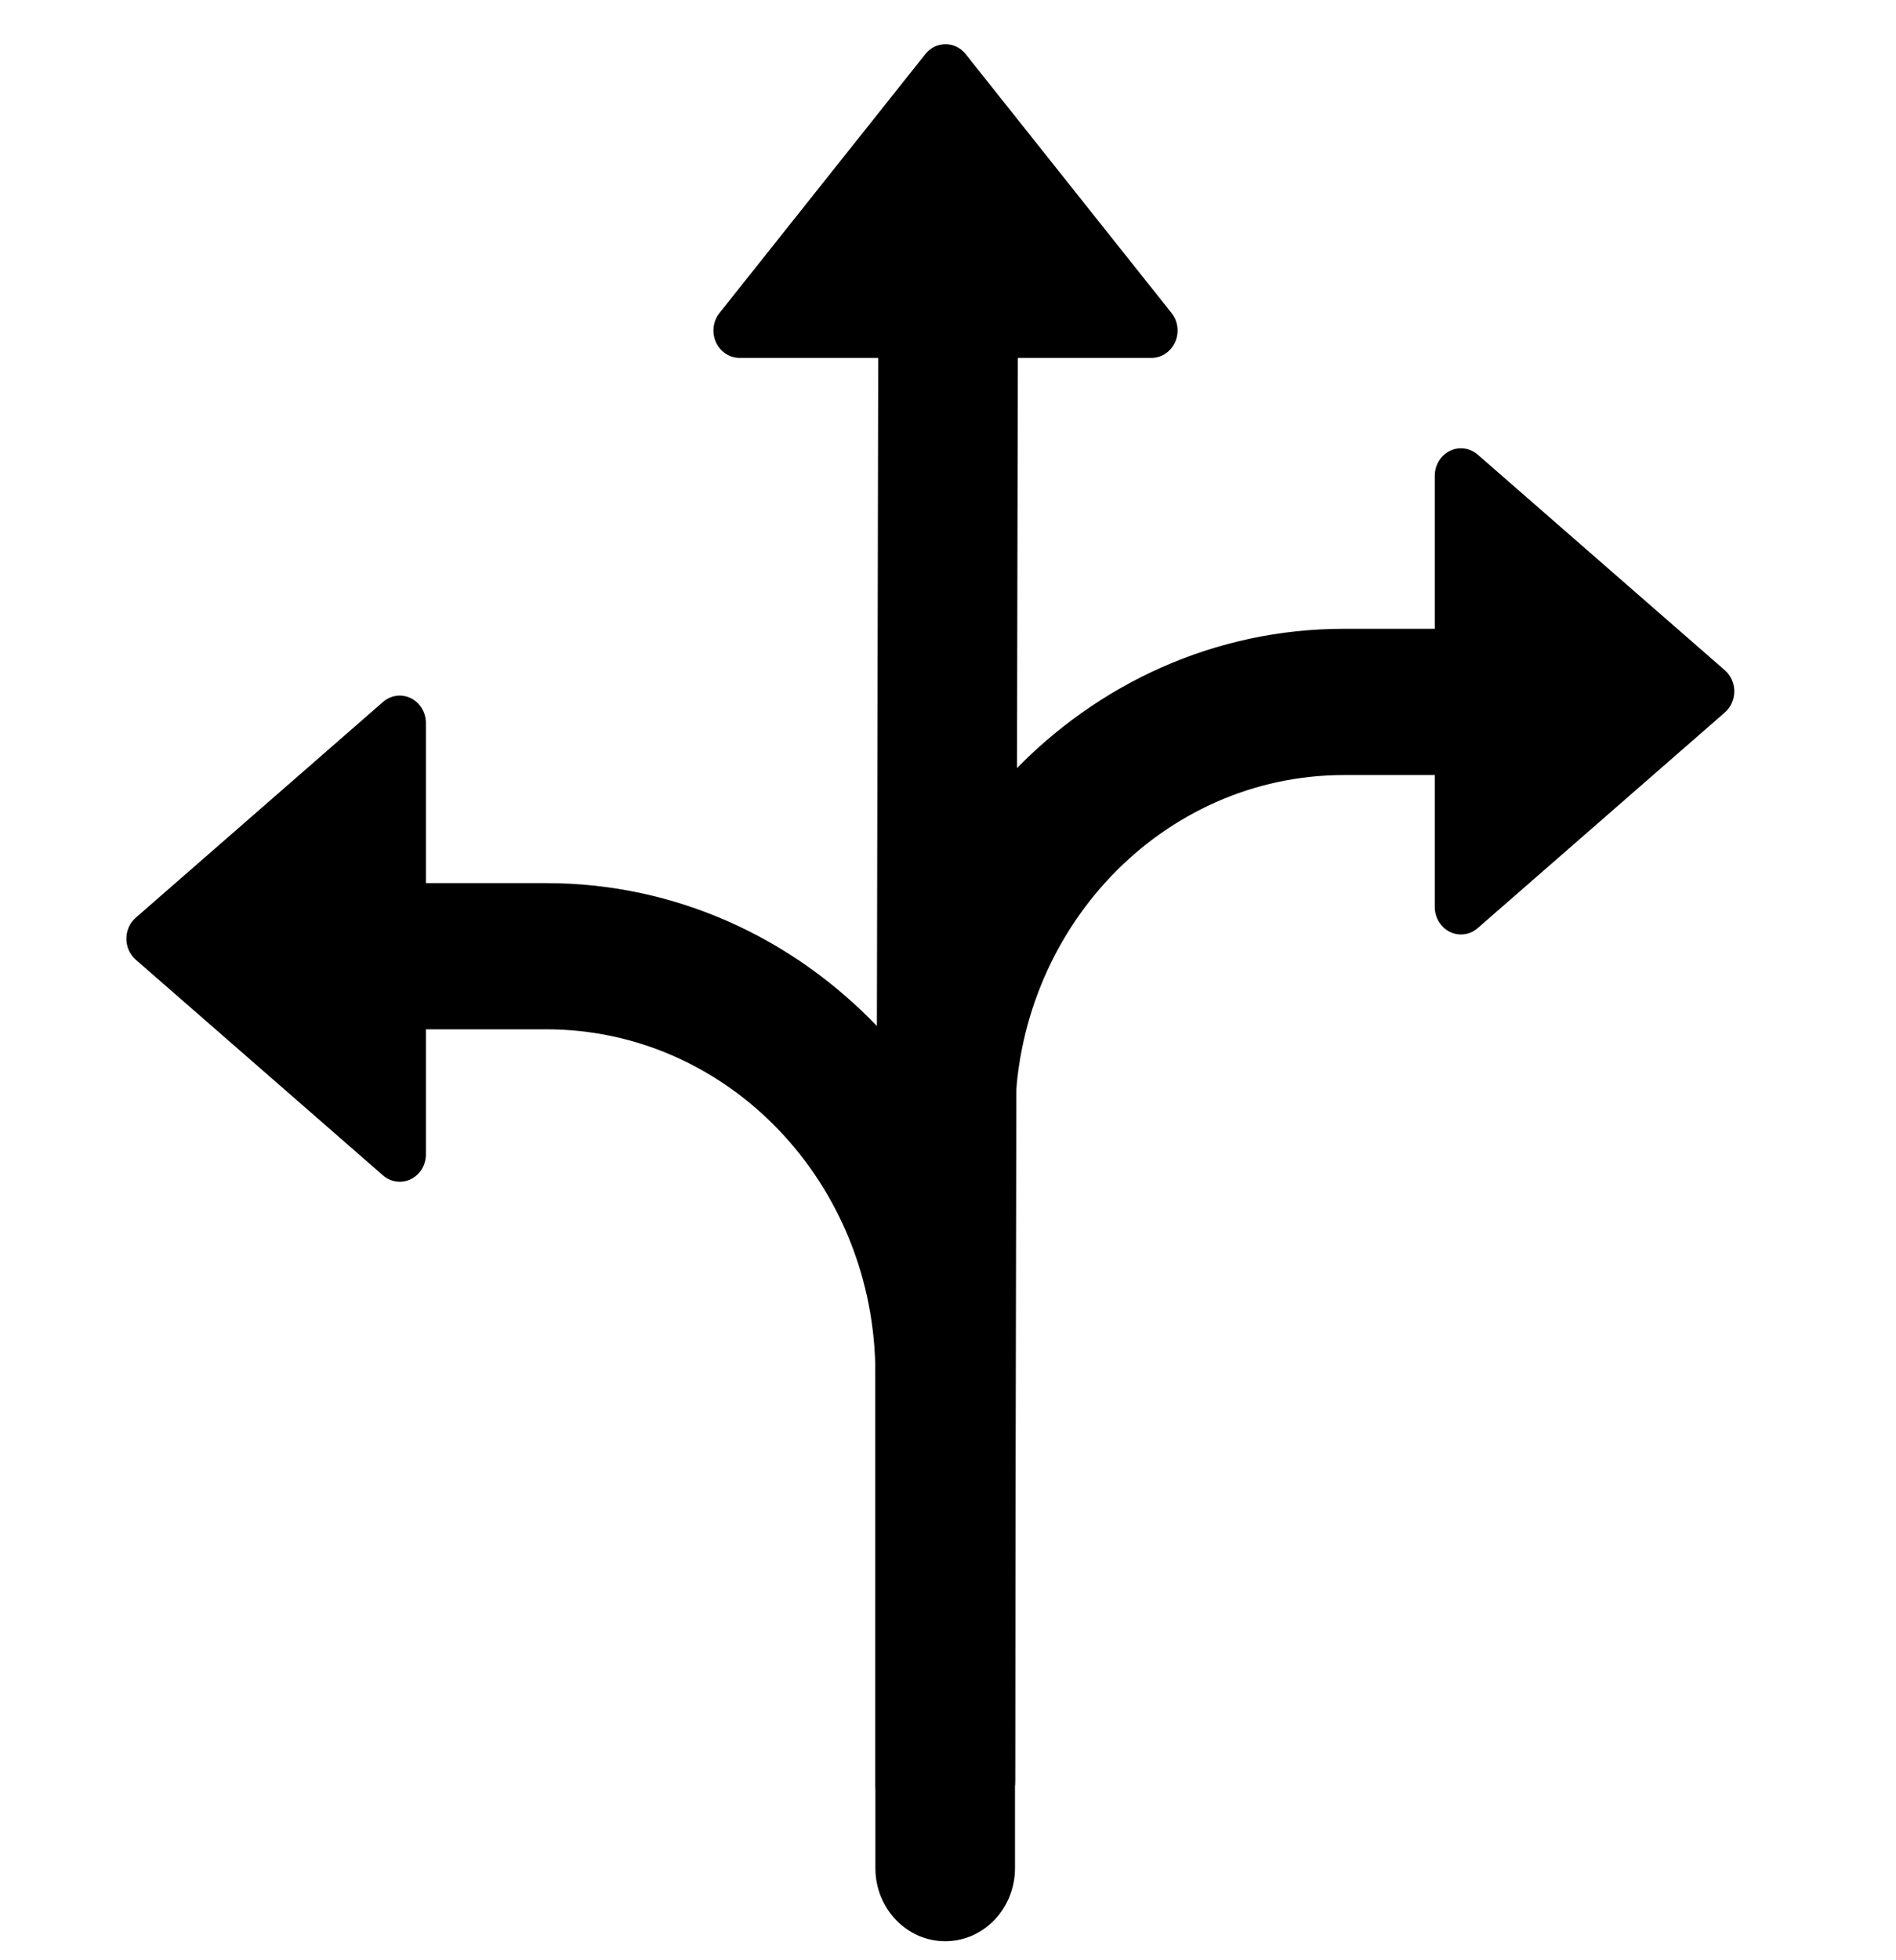 <svg width="30" height="31" viewBox="0 0 30 31" fill="none" xmlns="http://www.w3.org/2000/svg">
<g clip-path="url(#clip0_1837_658)">
<path fill-rule="evenodd" clip-rule="evenodd" d="M4.837 15.122C4.837 14.484 5.332 13.966 5.942 13.966H8.646C12.741 13.966 16.06 17.442 16.06 21.729V29.543C16.06 30.181 15.566 30.699 14.956 30.699C14.346 30.699 13.851 30.181 13.851 29.543V21.729C13.851 18.718 11.521 16.278 8.646 16.278H5.942C5.332 16.278 4.837 15.761 4.837 15.122Z" fill="black"/>
<path fill-rule="evenodd" clip-rule="evenodd" d="M25.074 11.101C25.074 10.462 24.58 9.944 23.97 9.944H21.266C17.171 9.944 13.851 13.42 13.851 17.707L13.851 28.155C13.851 28.793 14.346 29.311 14.956 29.311C15.566 29.311 16.06 28.793 16.06 28.155L16.06 17.707C16.06 14.697 18.391 12.257 21.266 12.257H23.97C24.58 12.257 25.074 11.739 25.074 11.101Z" fill="black"/>
<path fill-rule="evenodd" clip-rule="evenodd" d="M15 4.4C14.39 4.4 13.896 4.918 13.896 5.556L13.851 28.155C13.851 28.793 14.346 29.311 14.956 29.311C15.566 29.311 16.06 28.793 16.06 28.155L16.105 5.556C16.105 4.918 15.61 4.4 15 4.4Z" fill="black"/>
<path d="M22.702 7.523V14.344C22.702 14.427 22.725 14.507 22.767 14.577C22.809 14.646 22.87 14.702 22.941 14.737C23.012 14.772 23.092 14.785 23.17 14.774C23.248 14.764 23.321 14.73 23.382 14.677L27.292 11.267C27.491 11.093 27.491 10.774 27.292 10.6L23.382 7.19C23.321 7.137 23.248 7.103 23.17 7.093C23.092 7.082 23.012 7.095 22.941 7.13C22.87 7.165 22.809 7.221 22.767 7.29C22.725 7.36 22.702 7.44 22.702 7.523Z" fill="black"/>
<path d="M6.739 18.255L6.739 11.434C6.739 11.352 6.717 11.271 6.674 11.201C6.632 11.132 6.572 11.076 6.5 11.041C6.429 11.007 6.35 10.993 6.272 11.004C6.194 11.015 6.12 11.048 6.06 11.101L2.149 14.512C1.95 14.685 1.95 15.004 2.149 15.178L6.06 18.588C6.12 18.641 6.194 18.675 6.272 18.685C6.35 18.696 6.429 18.683 6.5 18.648C6.572 18.613 6.632 18.558 6.674 18.488C6.717 18.419 6.739 18.338 6.739 18.255Z" fill="black"/>
<path d="M11.703 5.66H18.218C18.297 5.66 18.374 5.637 18.44 5.593C18.507 5.548 18.56 5.485 18.593 5.411C18.627 5.336 18.639 5.253 18.629 5.171C18.619 5.089 18.587 5.012 18.536 4.949L15.279 0.855C15.113 0.647 14.808 0.647 14.642 0.855L11.385 4.949C11.334 5.012 11.302 5.089 11.292 5.171C11.282 5.253 11.294 5.336 11.328 5.411C11.361 5.485 11.414 5.548 11.481 5.593C11.547 5.637 11.624 5.66 11.703 5.66Z" fill="black"/>
</g>
<defs>
<clipPath id="clip0_1837_658">
<rect width="30" height="30" fill="white" transform="translate(0 0.699)"/>
</clipPath>
</defs>
</svg>
